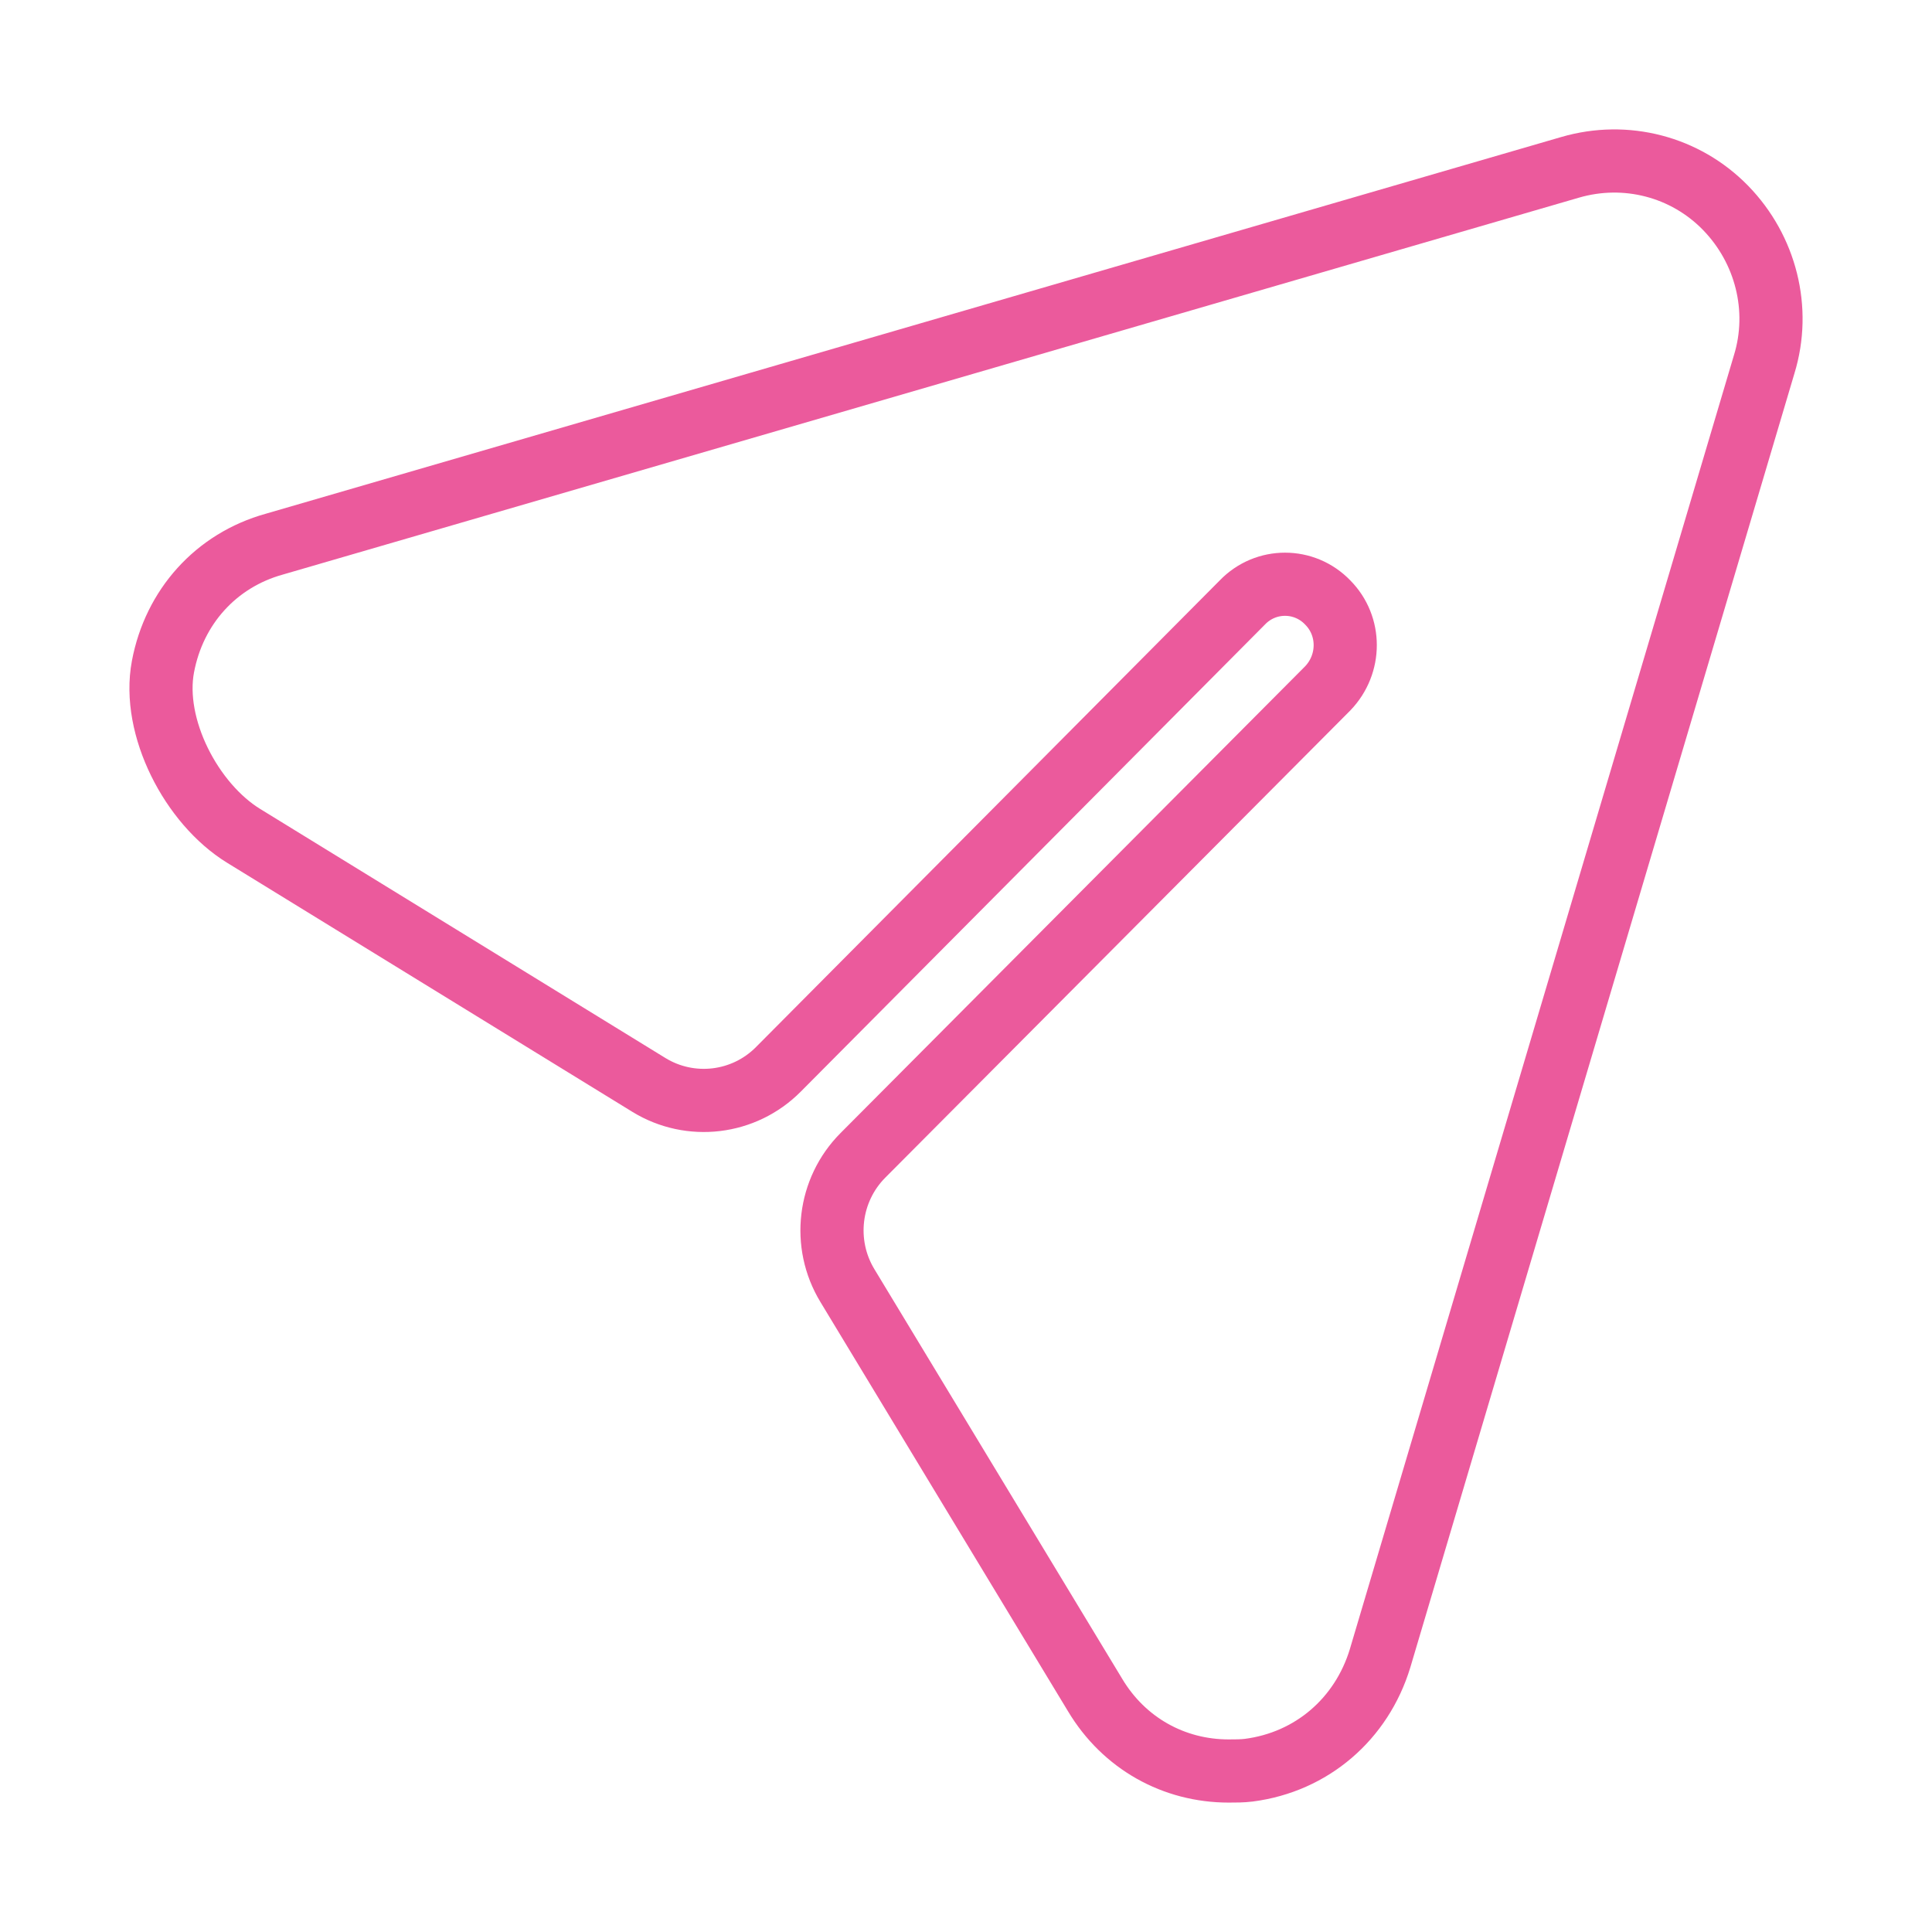<?xml version="1.0" encoding="UTF-8"?> <svg xmlns="http://www.w3.org/2000/svg" width="367" height="367" viewBox="0 0 367 367" fill="none"><path d="M327.783 39.483C320.134 31.632 308.813 28.708 298.258 31.786L52.114 103.364C40.977 106.458 33.083 115.34 30.957 126.623C28.785 138.107 36.372 152.684 46.285 158.78L123.249 206.083C131.143 210.932 141.331 209.716 147.864 203.127L235.995 114.447C240.431 109.829 247.774 109.829 252.211 114.447C256.647 118.911 256.647 126.146 252.211 130.764L163.926 219.459C157.379 226.032 156.155 236.269 160.974 244.212L208 321.947C213.507 331.183 222.992 336.417 233.394 336.417C234.618 336.417 235.995 336.417 237.219 336.263C249.151 334.723 258.636 326.565 262.154 315.02L335.126 69.192C338.338 58.724 335.432 47.333 327.783 39.483" stroke="#EB5A9C" stroke-width="12"></path></svg> 